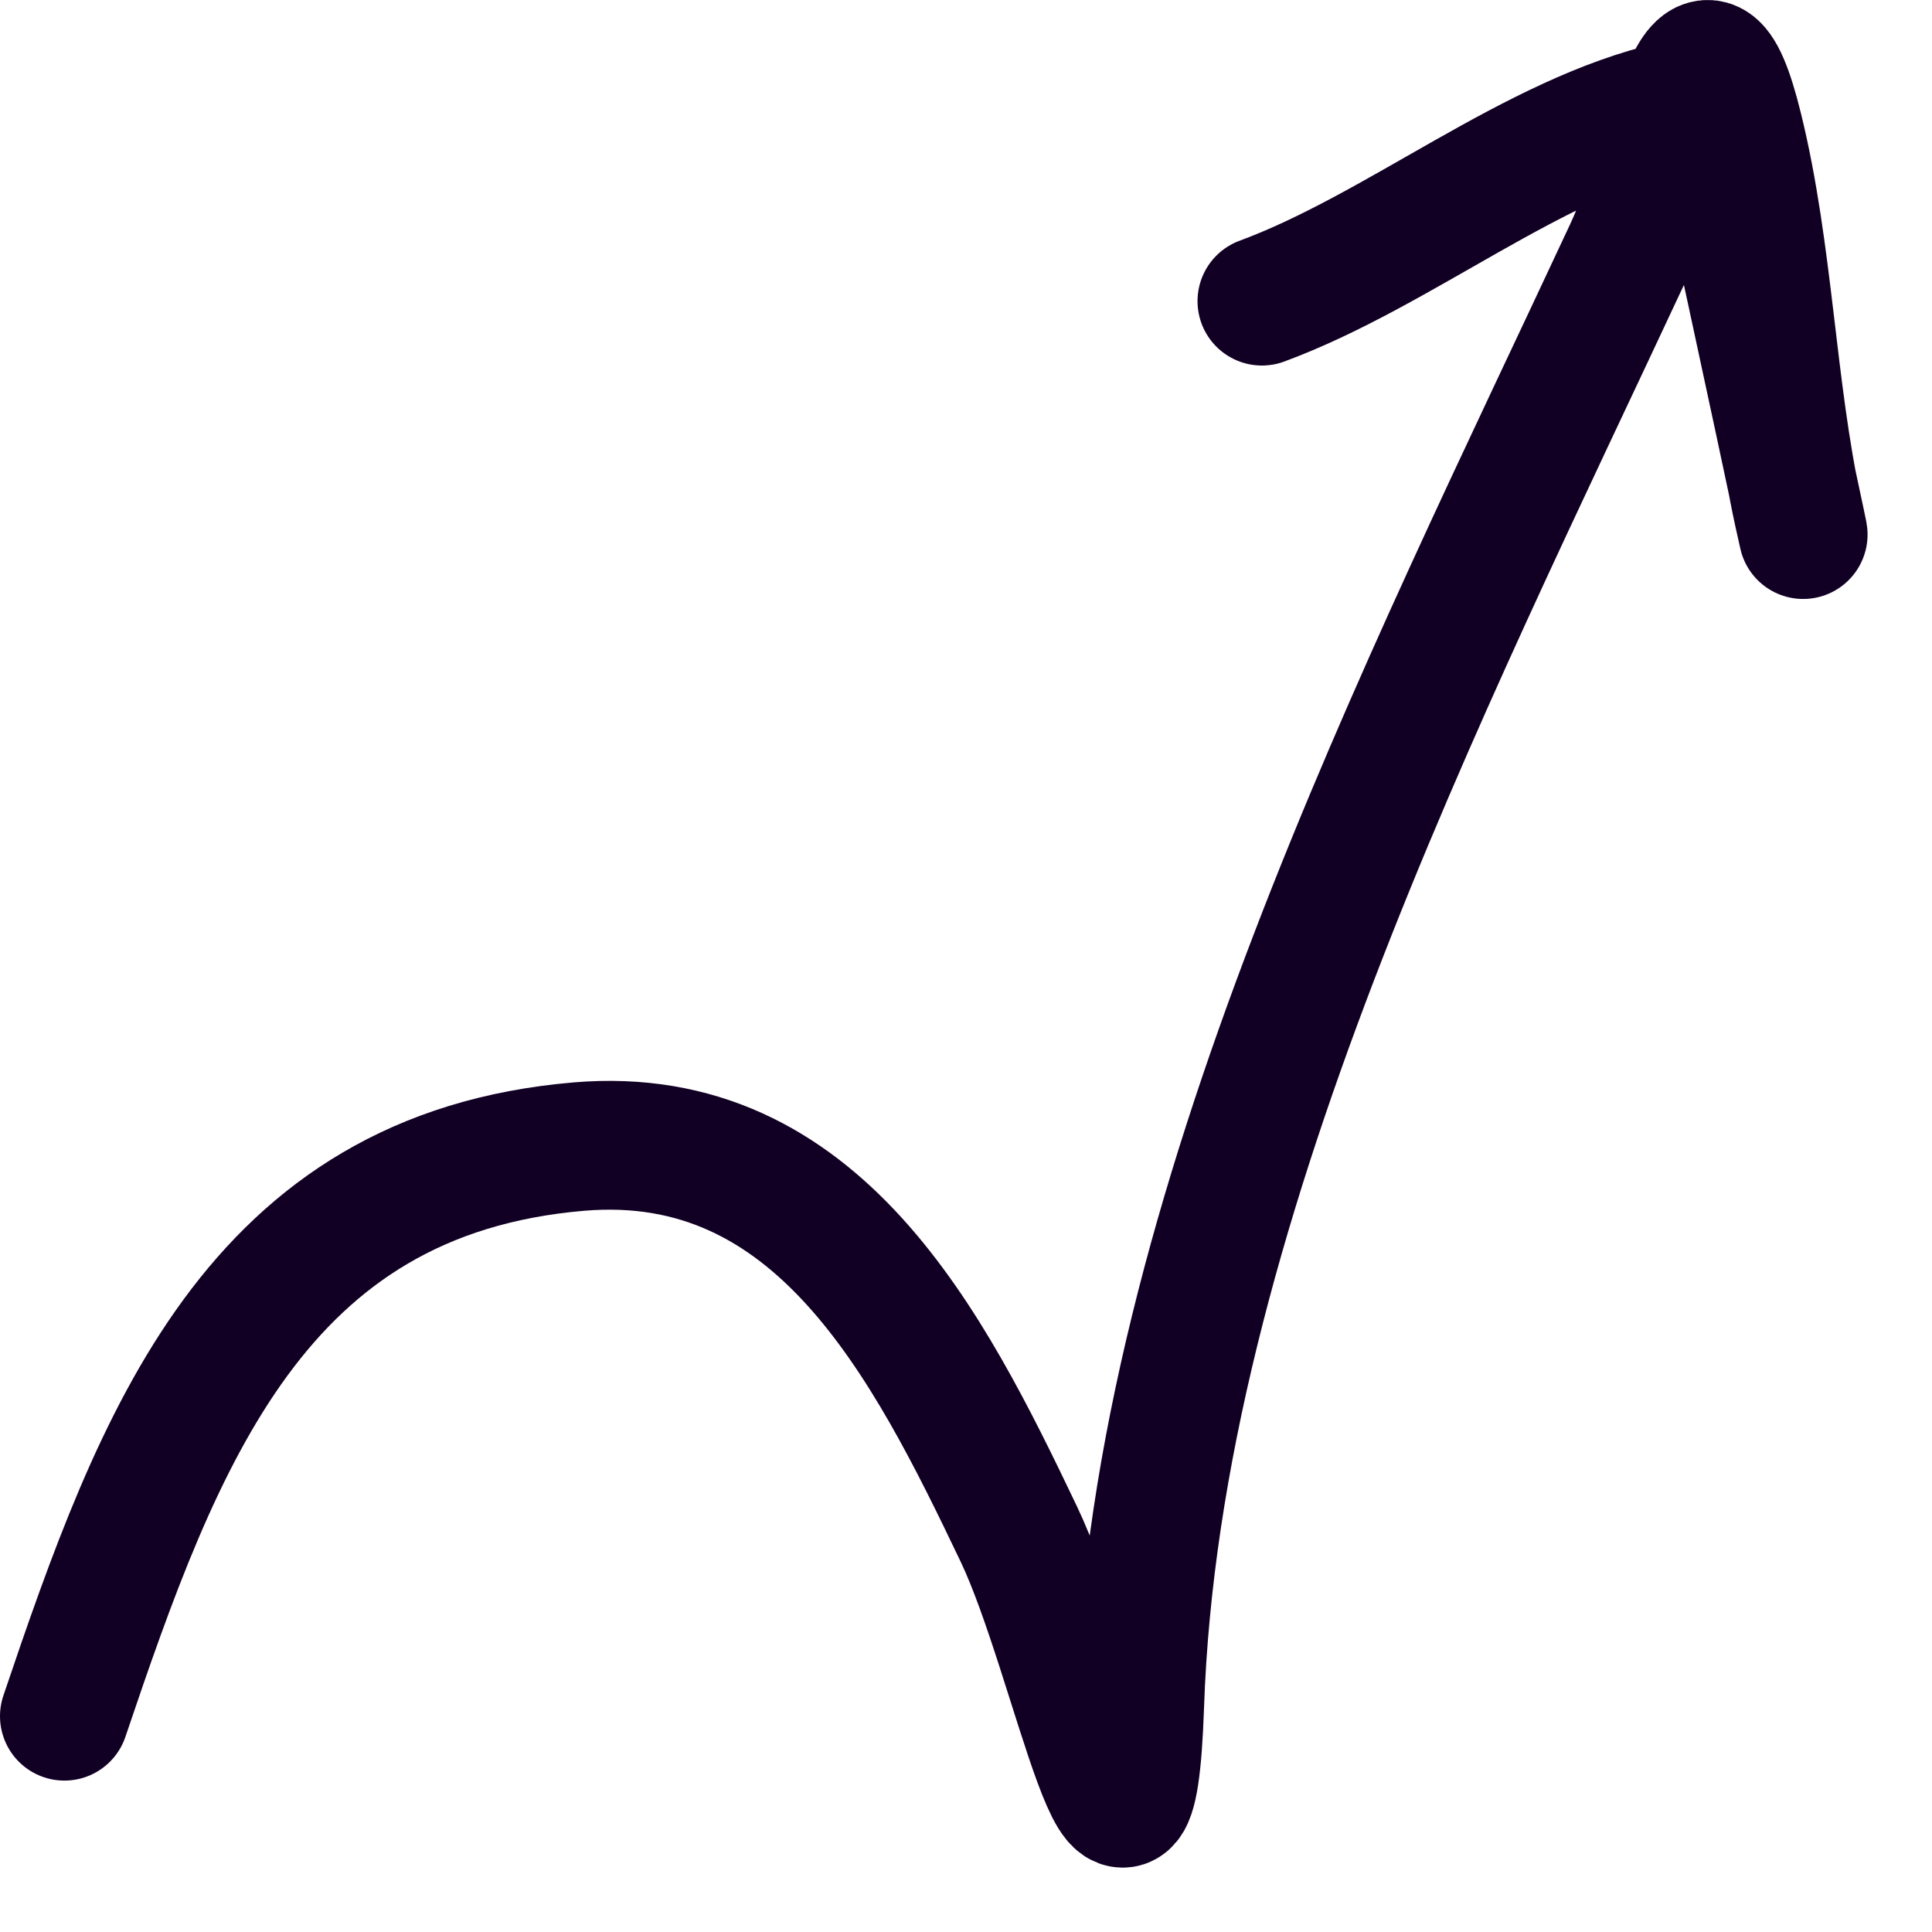 <?xml version="1.0" encoding="UTF-8"?>
<svg xmlns="http://www.w3.org/2000/svg" width="30" height="30" viewBox="0 0 30 30" fill="none">
  <path d="M1 26.649C2.461 22.327 3.968 18.23 8.99 17.804C12.696 17.491 14.408 20.862 15.821 23.823C16.724 25.715 17.564 30.404 17.697 26.478C17.957 18.813 22.124 10.688 25.287 3.905C26.04 2.29 26.379 -0.503 26.994 1.999C27.468 3.922 27.504 6.039 27.922 7.953C28.316 9.751 27.101 4.075 26.889 3.134C26.723 2.396 27.109 1.385 26.004 1.635C23.81 2.13 21.739 3.884 19.595 4.676" stroke="#120024" stroke-width="2" stroke-linecap="round"></path>
</svg>
